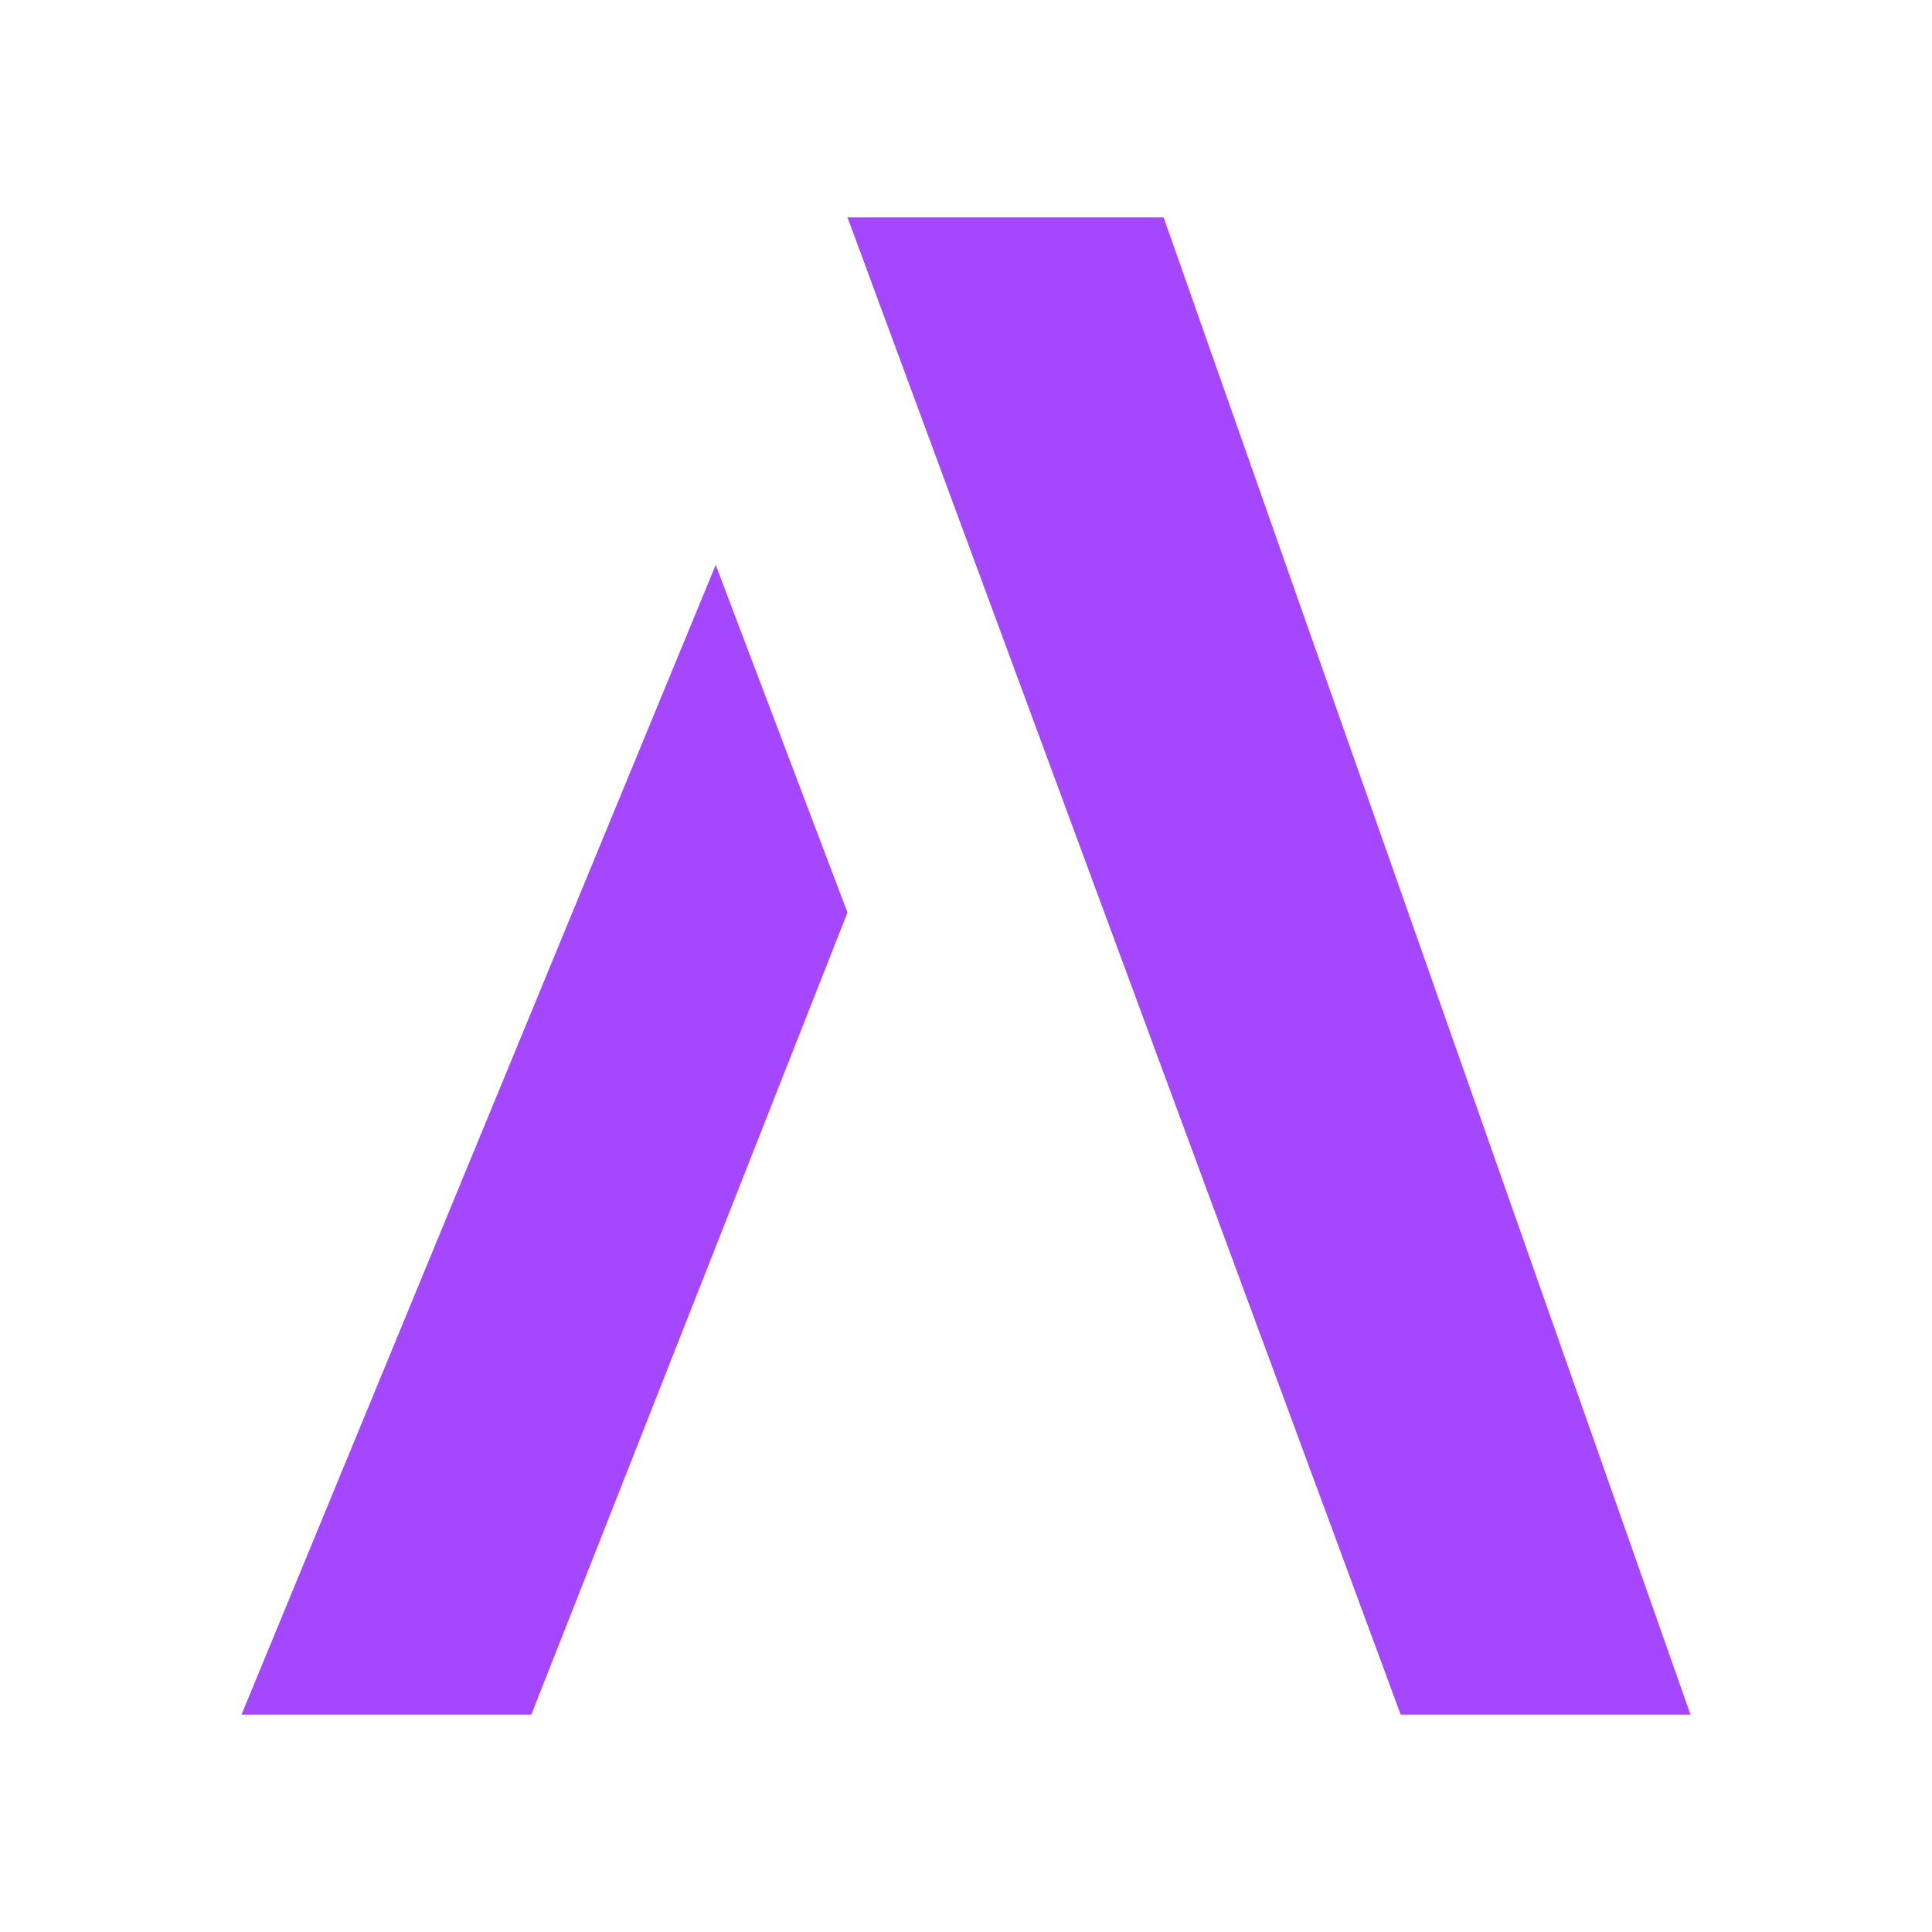 <svg width="40" height="40" viewBox="0 0 40 40" fill="none" xmlns="http://www.w3.org/2000/svg">
<path d="M24.091 4.5H17.546L29 35.5H35L24.091 4.5Z" fill="#A547FF"/>
<path d="M17.546 18.893L14.818 11.696L5 35.5H11L17.546 18.893Z" fill="#A547FF"/>
</svg>

